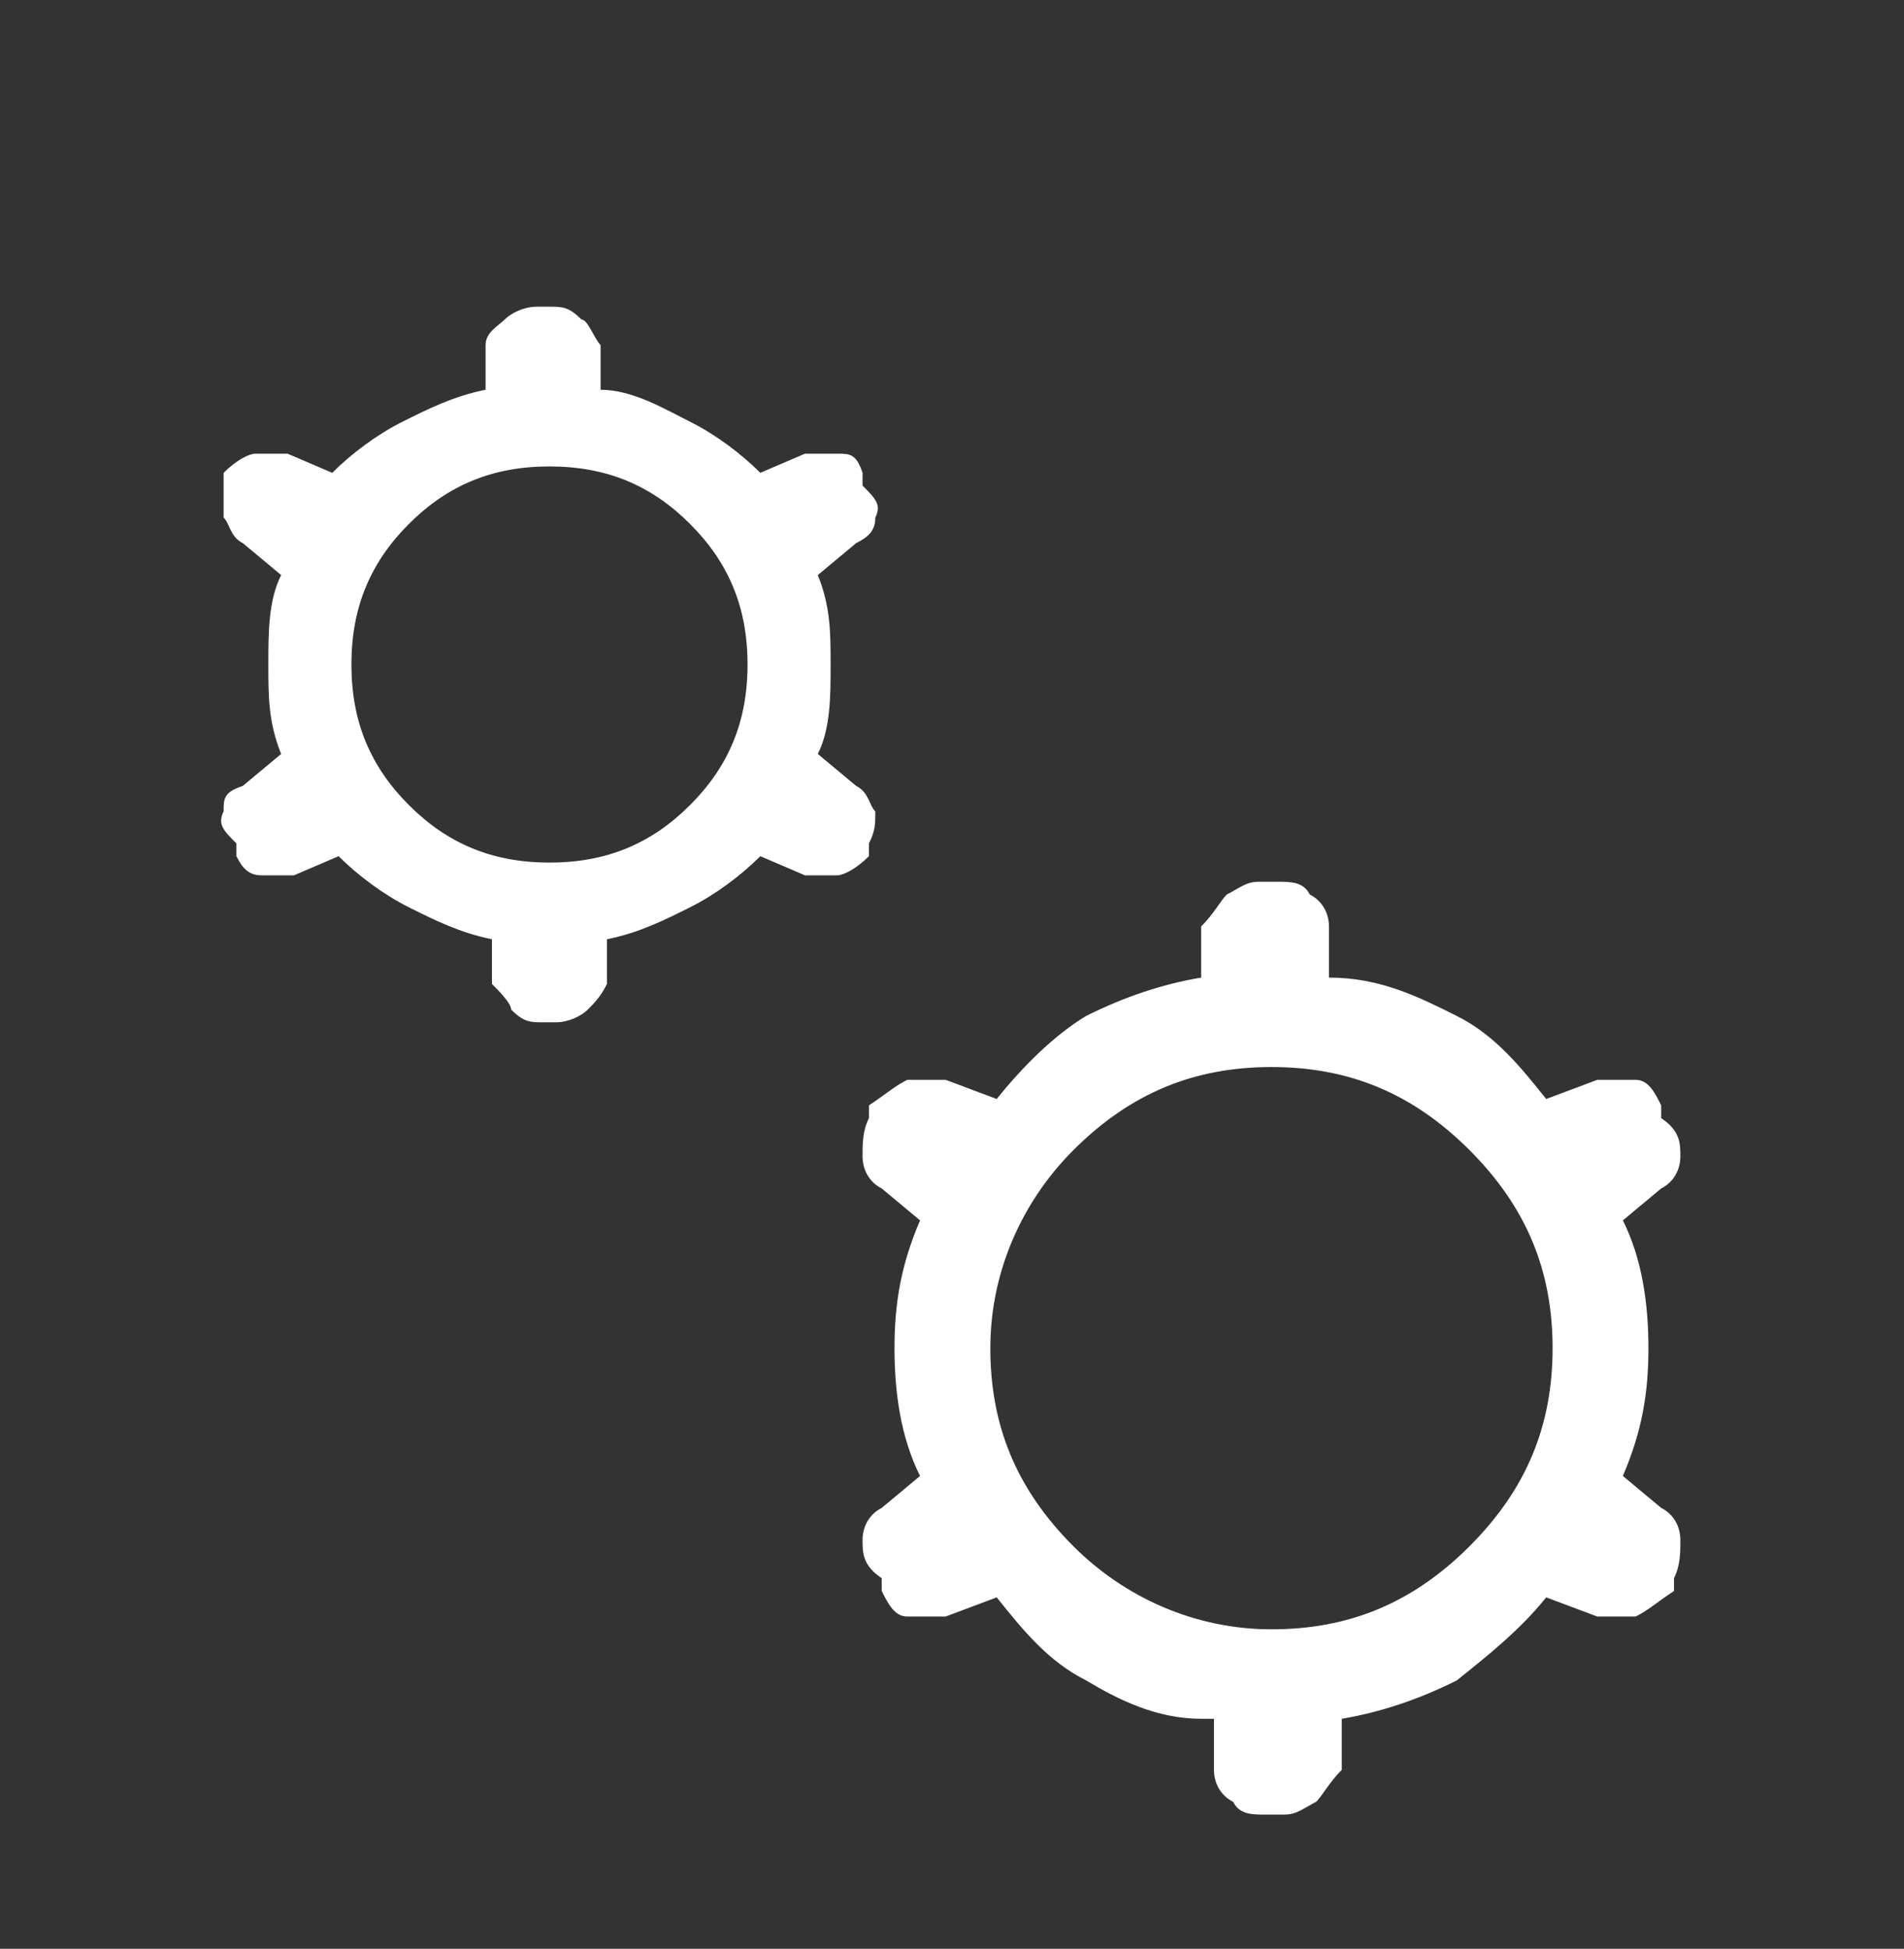 <svg xmlns="http://www.w3.org/2000/svg" viewBox="0 0 29.8 30.5"><rect x="0" y="0" width="29.8" height="30.5" fill="#333333" stroke="none"/><defs><style>      .cls-1 {        fill: #fff;      }    </style></defs><g><g id="Capa_1"><g id="Capa_1-2" data-name="Capa_1"><path class="cls-1" d="M19.9,25.5c1.2,0,2.2-.4,3.1-1.3s1.3-1.9,1.3-3.1-.4-2.2-1.3-3.1-1.9-1.3-3.1-1.3-2.2.4-3.1,1.3c-.8.8-1.3,1.9-1.3,3.1s.4,2.2,1.3,3.1c.8.8,1.9,1.3,3.1,1.3M18.8,26.9c-.7,0-1.3-.3-1.8-.6-.6-.3-1-.8-1.4-1.3l-.8.3h-.6c-.2,0-.3-.2-.4-.4v-.2c-.3-.2-.3-.4-.3-.6s.1-.4.3-.5l.6-.5c-.3-.6-.4-1.3-.4-2s.1-1.3.4-2l-.6-.5c-.2-.1-.3-.3-.3-.5s0-.4.1-.6v-.2c.3-.2.4-.3.6-.4h.6l.8.3c.4-.5.9-1,1.4-1.3.6-.3,1.2-.5,1.8-.6v-.8c.2-.2.3-.4.4-.5.2-.1.3-.2.5-.2h.3c.2,0,.4,0,.5.2.2.1.3.3.3.5v.8c.8,0,1.4.3,2,.6s1,.8,1.4,1.3l.8-.3h.6c.2,0,.3.2.4.4v.2c.3.2.3.4.3.6s-.1.4-.3.5l-.6.5c.3.6.4,1.3.4,2s-.1,1.3-.4,2l.6.5c.2.1.3.3.3.5s0,.4-.1.6v.2c-.3.2-.4.3-.6.4h-.6l-.8-.3c-.4.5-.9.9-1.4,1.3-.6.3-1.2.5-1.8.6v.8c-.2.2-.3.4-.4.5-.2.1-.3.2-.5.2h-.3c-.2,0-.4,0-.5-.2-.2-.1-.3-.3-.3-.5v-.8h-.2ZM8.6,13.5c.9,0,1.6-.3,2.2-.9s.9-1.3.9-2.2-.3-1.6-.9-2.2c-.6-.6-1.3-.9-2.2-.9s-1.6.3-2.2.9c-.6.6-.9,1.3-.9,2.2s.3,1.6.9,2.2c.6.6,1.3.9,2.2.9M7.7,14.7c-.5-.1-.9-.3-1.3-.5s-.8-.5-1.1-.8l-.7.3h-.5c-.2,0-.3-.1-.4-.3v-.2c-.2-.2-.3-.3-.2-.5,0-.2,0-.3.3-.4l.6-.5c-.2-.5-.2-.9-.2-1.4s0-1,.2-1.4l-.6-.5c-.2-.1-.2-.3-.3-.4,0-.2,0-.3,0-.5v-.2c.2-.2.4-.3.5-.3h.5l.7.3c.3-.3.7-.6,1.1-.8.4-.2.8-.4,1.3-.5v-.7c0-.2.2-.3.3-.4s.3-.2.5-.2h.2c.2,0,.3,0,.5.2.1,0,.2.3.3.4v.7c.5,0,1,.3,1.4.5s.8.5,1.1.8l.7-.3h.5c.2,0,.3,0,.4.3v.2c.2.2.3.3.2.5,0,.2-.1.3-.3.4l-.6.5c.2.5.2.9.2,1.4s0,1-.2,1.4l.6.5c.2.1.2.3.3.4,0,.2,0,.3-.1.5v.2c-.2.2-.4.3-.5.3h-.5l-.7-.3c-.3.3-.7.6-1.1.8-.4.2-.8.4-1.3.5v.7c-.1.2-.2.3-.3.4-.1.1-.3.2-.5.2h-.2c-.2,0-.3,0-.5-.2,0-.1-.2-.3-.3-.4v-.7h0Z"></path></g></g></g></svg>